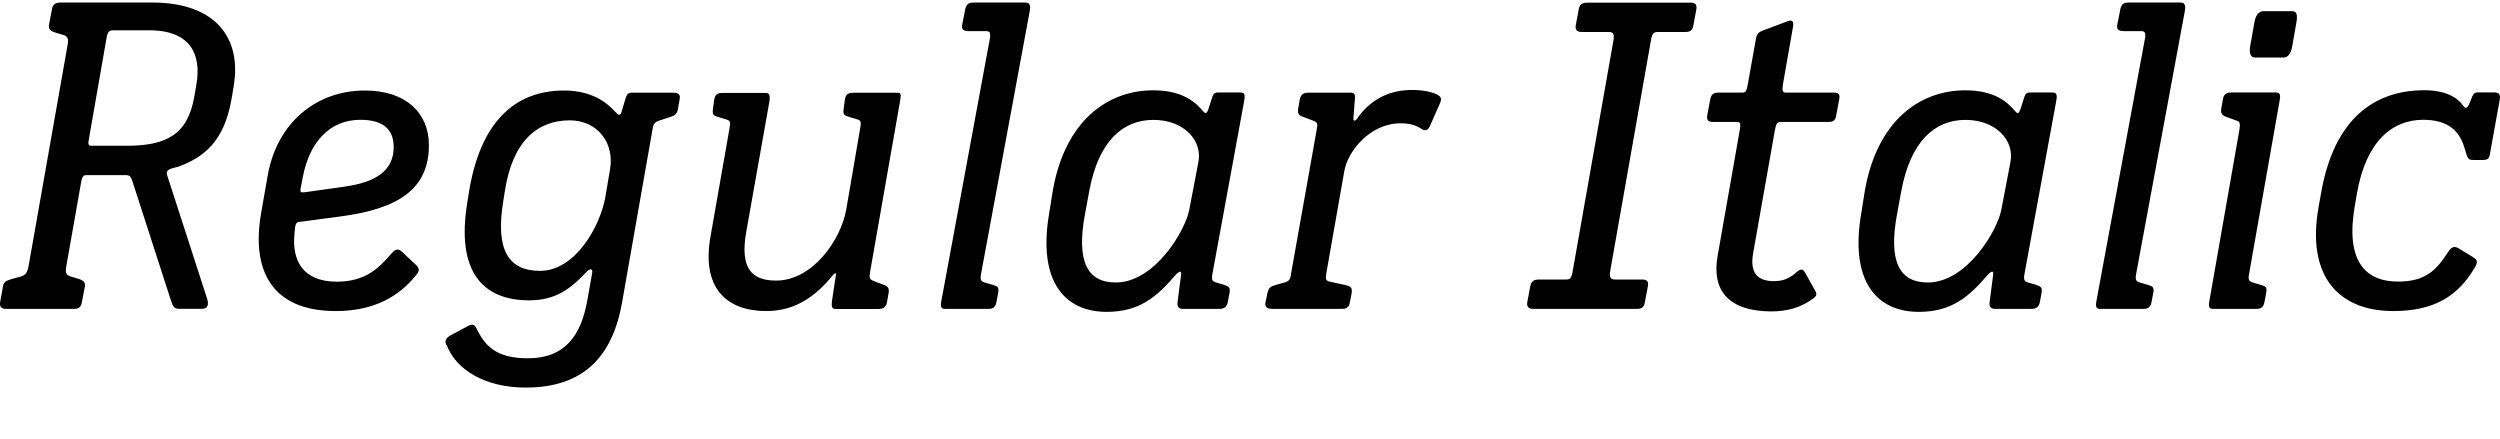 <?xml version="1.0" encoding="UTF-8"?>
<svg width="277.381" height="48.672" viewBox="0 0 277.381 48.672" version="1.1" xmlns="http://www.w3.org/2000/svg" xmlns:xlink="http://www.w3.org/1999/xlink">
 <path d="M0.01,15.12 c-0.1,-0.67,0.38,-0.72,0.72,-0.72 l7.44,0 c0.34,0,0.82,0.05,0.91,0.72 l0.34,1.78 c0.05,0.43,-0.1,0.62,-0.67,0.82 l-0.96,0.29 c-0.43,0.14,-0.58,0.38,-0.43,1.15 l1.63,9.22 c0.14,0.82,0.29,0.86,0.67,0.86 l4.32,0 c0.48,0,0.58,-0.24,0.77,-0.86 l4.22,-13.06 c0.19,-0.58,0.34,-0.91,0.86,-0.91 l2.59,0 c0.58,0,0.77,0.38,0.58,1.06 l-4.46,13.78 c-0.24,0.72,0.77,0.77,1.2,0.91 c3.74,1.34,5.33,3.74,6,7.82 l0.19,1.15 c0.91,5.42,-2.11,9.26,-9.02,9.26 l-10.18,0 c-0.34,0,-0.86,-0.05,-0.96,-0.72 l-0.34,-1.78 c-0.05,-0.43,0.1,-0.62,0.67,-0.82 l0.96,-0.29 c0.43,-0.14,0.58,-0.38,0.43,-1.15 l-4.32,-24.48 c-0.14,-0.77,-0.38,-1.01,-0.82,-1.15 l-1.06,-0.29 c-0.67,-0.19,-0.91,-0.38,-0.96,-0.82 Z M14.08,32.5 l-3.84,0 c-0.43,0,-0.53,0.05,-0.34,0.96 l1.92,10.99 c0.14,0.82,0.38,0.86,0.77,0.86 l3.98,0 c4.7,0,5.76,-2.83,5.23,-5.95 l-0.24,-1.39 c-0.72,-4.27,-3.17,-5.47,-7.49,-5.47 Z M28.96,24.96 c-1.06,-6.19,1.1,-10.8,8.3,-10.8 c4.37,0,7.06,1.73,8.83,3.89 c0.29,0.38,0.62,0.67,0.1,1.2 l-1.54,1.44 c-0.53,0.53,-0.86,0.29,-1.34,-0.29 c-1.34,-1.54,-2.83,-2.98,-5.95,-2.98 c-3.84,0,-4.94,2.45,-4.7,5.18 l0.05,0.58 c0.05,0.48,0.1,0.82,0.43,0.86 l4.66,0.62 c6.53,0.86,9.79,3.12,9.79,7.92 c0,3.5,-2.5,6.05,-7.1,6.05 c-5.42,0,-9.79,-3.6,-10.8,-9.5 Z M38.36,27.98 l-4.42,-0.62 c-0.58,-0.1,-0.67,0,-0.58,0.43 l0.24,1.25 c0.72,3.79,2.93,6.34,6.38,6.34 c2.64,0,3.7,-1.15,3.7,-3.02 c0,-2.54,-1.87,-3.89,-5.33,-4.37 Z M49.55,10.42 c1.01,-2.74,4.22,-4.75,8.78,-4.75 c6.43,0,9.65,3.46,10.7,9.5 l3.36,19.1 c0.1,0.62,0.19,0.82,0.72,1.01 l1.15,0.38 c0.48,0.14,0.86,0.29,0.96,0.91 l0.19,1.1 c0.14,0.67,-0.34,0.72,-0.77,0.72 l-4.56,0 c-0.43,0,-0.58,-0.24,-0.77,-0.96 l-0.34,-1.15 c-0.14,-0.53,-0.38,-0.38,-0.72,0 c-0.91,1.01,-2.59,2.35,-5.66,2.35 c-5.52,0,-9.31,-3.55,-10.56,-11.28 l-0.19,-1.2 c-1.25,-7.68,1.78,-10.8,6.86,-10.8 c2.93,0,4.61,1.25,6.38,3.17 c0.38,0.38,0.72,0.38,0.62,-0.14 l-0.53,-2.98 c-0.67,-3.89,-2.45,-6.48,-6.58,-6.48 c-3.07,0,-4.56,1.01,-5.57,3.02 c-0.29,0.58,-0.43,0.91,-1.06,0.58 l-1.97,-1.06 c-0.62,-0.34,-0.62,-0.67,-0.48,-1.06 Z M67.16,26.78 c-0.58,-3.22,-3.31,-8.16,-7.25,-8.16 c-3.55,0,-4.94,2.4,-4.08,7.68 l0.19,1.2 c0.86,5.52,3.6,7.82,7.2,7.82 c3.07,0,4.99,-2.5,4.46,-5.47 Z M78.83,22.42 c-1.01,-5.71,1.78,-8.26,6.19,-8.26 c3.26,0,5.52,1.68,7.39,3.98 c0.38,0.43,0.38,0.19,0.29,-0.29 l-0.38,-2.5 c-0.1,-0.77,0,-0.96,0.43,-0.96 l4.7,0 c0.34,0,0.82,0.05,0.96,0.72 l0.19,1.1 c0.1,0.62,-0.24,0.77,-0.67,0.91 l-1.01,0.38 c-0.48,0.19,-0.48,0.38,-0.38,1.01 l3.31,18.86 c0.14,0.86,0.14,1.01,-0.29,1.01 l-4.85,0 c-0.34,0,-0.86,0,-0.96,-0.72 l-0.14,-1.01 c-0.1,-0.72,0.05,-0.77,0.62,-0.96 l0.82,-0.24 c0.48,-0.14,0.53,-0.29,0.38,-1.06 l-1.54,-8.98 c-0.58,-3.31,-3.7,-7.87,-7.78,-7.87 c-2.74,0,-4.03,1.39,-3.31,5.42 l2.54,14.3 c0.14,0.77,0.05,1.1,-0.38,1.1 l-4.75,0 c-0.34,0,-0.86,0,-0.96,-0.72 l-0.14,-1.01 c-0.1,-0.72,0.05,-0.77,0.62,-0.96 l0.82,-0.24 c0.48,-0.14,0.53,-0.29,0.38,-1.06 Z M104.46,15.36 c-0.14,-0.72,-0.05,-0.96,0.38,-0.96 l4.75,0 c0.34,0,0.82,0,0.96,0.72 l0.19,1.01 c0.14,0.72,-0.05,0.77,-0.67,0.96 l-0.82,0.24 c-0.43,0.14,-0.53,0.29,-0.38,1.06 l5.38,29.04 c0.14,0.72,-0.05,0.96,-0.48,0.96 l-5.76,0 c-0.43,0,-0.77,-0.1,-0.91,-0.72 l-0.34,-1.73 c-0.14,-0.62,0.29,-0.72,0.72,-0.72 l1.92,0 c0.43,0,0.53,-0.19,0.43,-0.82 Z M116.41,25.01 c-1.3,-7.58,1.73,-10.94,6.38,-10.94 c3.65,0,5.57,1.68,7.63,4.08 c0.38,0.43,0.72,0.58,0.62,0 l-0.38,-2.93 c-0.1,-0.67,0.19,-0.82,0.62,-0.82 l3.98,0 c0.34,0,0.82,0.05,0.96,0.72 l0.19,1.01 c0.14,0.67,-0.1,0.77,-0.67,0.96 l-0.82,0.24 c-0.43,0.14,-0.53,0.29,-0.38,1.06 l3.5,19.06 c0.14,0.77,0.05,0.96,-0.48,0.96 l-2.5,0 c-0.24,0,-0.43,-0.14,-0.53,-0.43 l-0.48,-1.49 c-0.14,-0.38,-0.29,-0.48,-0.53,-0.19 c-0.86,1.01,-2.26,2.35,-5.57,2.35 c-5.09,0,-9.79,-3.41,-11.14,-11.14 Z M131.96,25.44 c-0.43,-2.35,-3.84,-8.11,-8.16,-8.11 c-3.12,0,-4.42,2.26,-3.41,7.63 l0.48,2.59 c1.01,5.38,3.65,7.82,7.1,7.82 c3.41,0,5.47,-2.3,4.99,-4.7 Z M140.41,15.12 c-0.14,-0.62,0.38,-0.72,0.72,-0.72 l7.73,0 c0.34,0,0.82,0.05,0.91,0.72 l0.19,0.96 c0.1,0.67,-0.05,0.82,-0.67,0.96 l-1.73,0.38 c-0.48,0.1,-0.53,0.29,-0.38,1.06 l1.97,11.18 c0.38,2.26,2.88,5.33,6.24,5.33 c1.1,0,1.73,-0.24,2.26,-0.58 c0.48,-0.34,0.82,-0.19,1.01,0.29 l1.06,2.4 c0.29,0.62,0.19,0.82,-0.24,1.06 c-0.43,0.24,-1.39,0.53,-2.83,0.53 c-2.78,0,-4.8,-1.3,-6.1,-3.22 c-0.24,-0.29,-0.43,-0.24,-0.38,0.14 l0.14,1.82 c0.1,0.72,0,0.96,-0.43,0.96 l-4.7,0 c-0.34,0,-0.82,-0.05,-0.96,-0.72 l-0.19,-1.1 c-0.1,-0.62,0.24,-0.77,0.67,-0.91 l1.01,-0.38 c0.53,-0.19,0.48,-0.38,0.38,-1.01 l-2.83,-15.89 c-0.1,-0.77,-0.24,-0.91,-0.77,-1.06 l-0.86,-0.24 c-0.67,-0.19,-0.86,-0.29,-1.01,-0.96 Z M169.45,15.12 c-0.1,-0.67,0.38,-0.72,0.72,-0.72 l11.42,0 c0.34,0,0.82,0.05,0.91,0.72 l0.34,1.82 c0.14,0.67,-0.34,0.72,-0.67,0.72 l-2.98,0 c-0.43,0,-0.67,0.19,-0.53,0.96 l4.51,25.54 c0.14,0.91,0.38,0.96,0.82,0.96 l2.98,0 c0.34,0,0.82,0.05,0.91,0.72 l0.34,1.82 c0.1,0.67,-0.34,0.72,-0.67,0.72 l-11.42,0 c-0.34,0,-0.86,-0.05,-0.96,-0.72 l-0.34,-1.82 c-0.1,-0.67,0.38,-0.72,0.72,-0.72 l2.98,0 c0.43,0,0.62,-0.19,0.48,-0.96 l-4.51,-25.54 c-0.14,-0.91,-0.34,-0.96,-0.77,-0.96 l-2.98,0 c-0.34,0,-0.82,-0.05,-0.96,-0.72 Z M190.57,20.26 c-0.67,-3.79,1.2,-6.14,6,-6.14 c1.78,0,3.22,0.48,4.27,1.2 c0.58,0.38,0.86,0.58,0.58,1.06 l-1.1,1.97 c-0.24,0.43,-0.43,0.58,-0.91,0.19 c-0.72,-0.62,-1.34,-1.06,-2.59,-1.06 c-1.87,0,-2.69,0.96,-2.3,3.12 l2.4,13.58 c0.14,0.82,0.29,0.96,0.67,0.96 l5.23,0 c0.43,0,0.82,0.05,0.91,0.72 l0.34,1.82 c0.14,0.67,-0.24,0.72,-0.67,0.72 l-5.23,0 c-0.38,0,-0.48,0.14,-0.34,0.96 l1.1,6.29 c0.14,0.67,-0.1,0.86,-0.58,0.67 l-2.69,-1.01 c-0.53,-0.19,-0.72,-0.38,-0.82,-0.86 l-0.91,-5.09 c-0.14,-0.82,-0.24,-0.96,-0.62,-0.96 l-2.59,0 c-0.43,0,-0.82,-0.05,-0.96,-0.72 l-0.34,-1.82 c-0.1,-0.67,0.29,-0.72,0.72,-0.72 l2.59,0 c0.38,0,0.43,-0.14,0.29,-0.96 Z M206.51,25.01 c-1.3,-7.58,1.73,-10.94,6.38,-10.94 c3.65,0,5.57,1.68,7.63,4.08 c0.38,0.43,0.72,0.58,0.62,0 l-0.38,-2.93 c-0.1,-0.67,0.19,-0.82,0.62,-0.82 l3.98,0 c0.34,0,0.82,0.05,0.96,0.72 l0.19,1.01 c0.14,0.67,-0.1,0.77,-0.67,0.96 l-0.82,0.24 c-0.43,0.14,-0.53,0.29,-0.38,1.06 l3.5,19.06 c0.14,0.77,0.05,0.96,-0.48,0.96 l-2.5,0 c-0.24,0,-0.43,-0.14,-0.53,-0.43 l-0.48,-1.49 c-0.14,-0.38,-0.29,-0.48,-0.53,-0.19 c-0.86,1.01,-2.26,2.35,-5.57,2.35 c-5.09,0,-9.79,-3.41,-11.14,-11.14 Z M222.06,25.44 c-0.43,-2.35,-3.84,-8.11,-8.16,-8.11 c-3.12,0,-4.42,2.26,-3.41,7.63 l0.48,2.59 c1.01,5.38,3.65,7.82,7.1,7.82 c3.41,0,5.47,-2.3,4.99,-4.7 Z M232.62,15.36 c-0.14,-0.72,-0.05,-0.96,0.38,-0.96 l4.75,0 c0.34,0,0.82,0,0.96,0.72 l0.19,1.01 c0.14,0.72,-0.05,0.77,-0.67,0.96 l-0.82,0.24 c-0.43,0.14,-0.53,0.29,-0.38,1.06 l5.38,29.04 c0.14,0.72,-0.05,0.96,-0.48,0.96 l-5.76,0 c-0.43,0,-0.77,-0.1,-0.91,-0.72 l-0.34,-1.73 c-0.14,-0.62,0.29,-0.72,0.72,-0.72 l1.92,0 c0.43,0,0.53,-0.19,0.43,-0.82 Z M249.66,43.54 c-0.14,-0.86,0.1,-1.25,0.53,-1.25 l3.22,0 c0.38,0,0.77,0.38,0.91,1.2 l0.48,2.74 c0.14,0.86,0,1.2,-0.48,1.2 l-3.22,0 c-0.38,0,-0.82,-0.34,-0.96,-1.2 Z M245.15,15.36 c-0.14,-0.72,-0.05,-0.96,0.38,-0.96 l4.75,0 c0.34,0,0.82,0,0.96,0.72 l0.19,1.01 c0.14,0.72,-0.05,0.77,-0.67,0.96 l-0.82,0.24 c-0.43,0.14,-0.53,0.29,-0.38,1.06 l3.36,19.06 c0.14,0.72,0.05,0.96,-0.38,0.96 l-4.94,0 c-0.34,0,-0.86,-0.05,-0.96,-0.72 l-0.19,-1.1 c-0.1,-0.62,0.24,-0.77,0.62,-0.91 l1.06,-0.38 c0.43,-0.14,0.43,-0.34,0.34,-1.01 Z M257.24,25.63 c-1.34,-7.63,2.26,-11.47,8.3,-11.47 c4.56,0,7.1,1.68,8.88,4.56 c0.34,0.53,0.62,1.01,0.1,1.34 l-1.73,1.06 c-0.48,0.29,-0.82,0.14,-1.15,-0.38 c-1.3,-2.02,-2.5,-3.31,-5.57,-3.31 c-3.65,0,-5.86,2.3,-4.8,8.4 l0.24,1.39 c1.01,5.81,3.94,8.16,7.34,8.16 c2.69,0,3.98,-1.15,4.56,-3.02 c0.38,-1.2,0.34,-1.44,1.01,-1.44 l1.01,0 c0.67,0,0.77,0.19,0.86,0.82 l1.06,5.86 c0.05,0.34,0.1,0.82,-0.58,0.82 l-1.87,0 c-0.43,0,-0.53,-0.24,-0.82,-1.01 c-0.29,-0.82,-0.53,-0.82,-0.77,-0.48 c-0.67,0.96,-2.02,1.73,-4.32,1.73 c-5.52,0,-9.94,-3.12,-11.42,-11.18 Z M257.24,25.63" fill="rgb(0,0,0)" transform="matrix(1,0,0,-1,0.0,48.672)"/>
</svg>